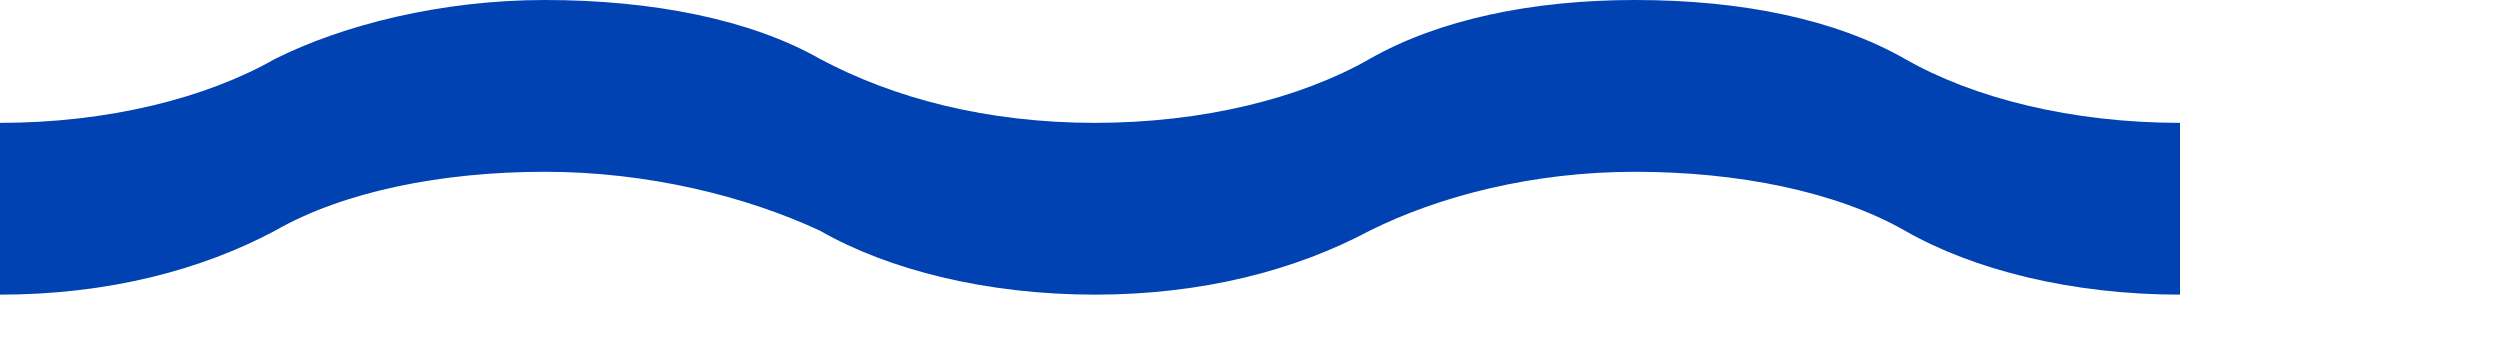 <?xml version="1.0" encoding="utf-8"?>
<svg xmlns="http://www.w3.org/2000/svg" fill="none" height="100%" overflow="visible" preserveAspectRatio="none" style="display: block;" viewBox="0 0 7 1" width="100%">
<path clip-rule="evenodd" d="M0 0.825C0.302 0.825 0.564 0.756 0.77 0.646C0.962 0.536 1.237 0.481 1.526 0.481C1.815 0.481 2.09 0.55 2.296 0.646C2.488 0.756 2.763 0.825 3.066 0.825C3.368 0.825 3.629 0.756 3.835 0.646C4.028 0.55 4.289 0.481 4.578 0.481C4.866 0.481 5.141 0.536 5.334 0.646C5.526 0.756 5.801 0.825 6.104 0.825V0.344C5.801 0.344 5.526 0.275 5.334 0.165C5.141 0.055 4.88 0 4.578 0C4.289 0 4.028 0.055 3.835 0.165C3.643 0.275 3.368 0.344 3.066 0.344C2.763 0.344 2.502 0.275 2.296 0.165C2.103 0.055 1.828 0 1.526 0C1.237 0 0.962 0.069 0.77 0.165C0.577 0.275 0.302 0.344 0 0.344V0.825Z" fill="#0042B2" fill-rule="evenodd" id="Vector"/>
</svg>